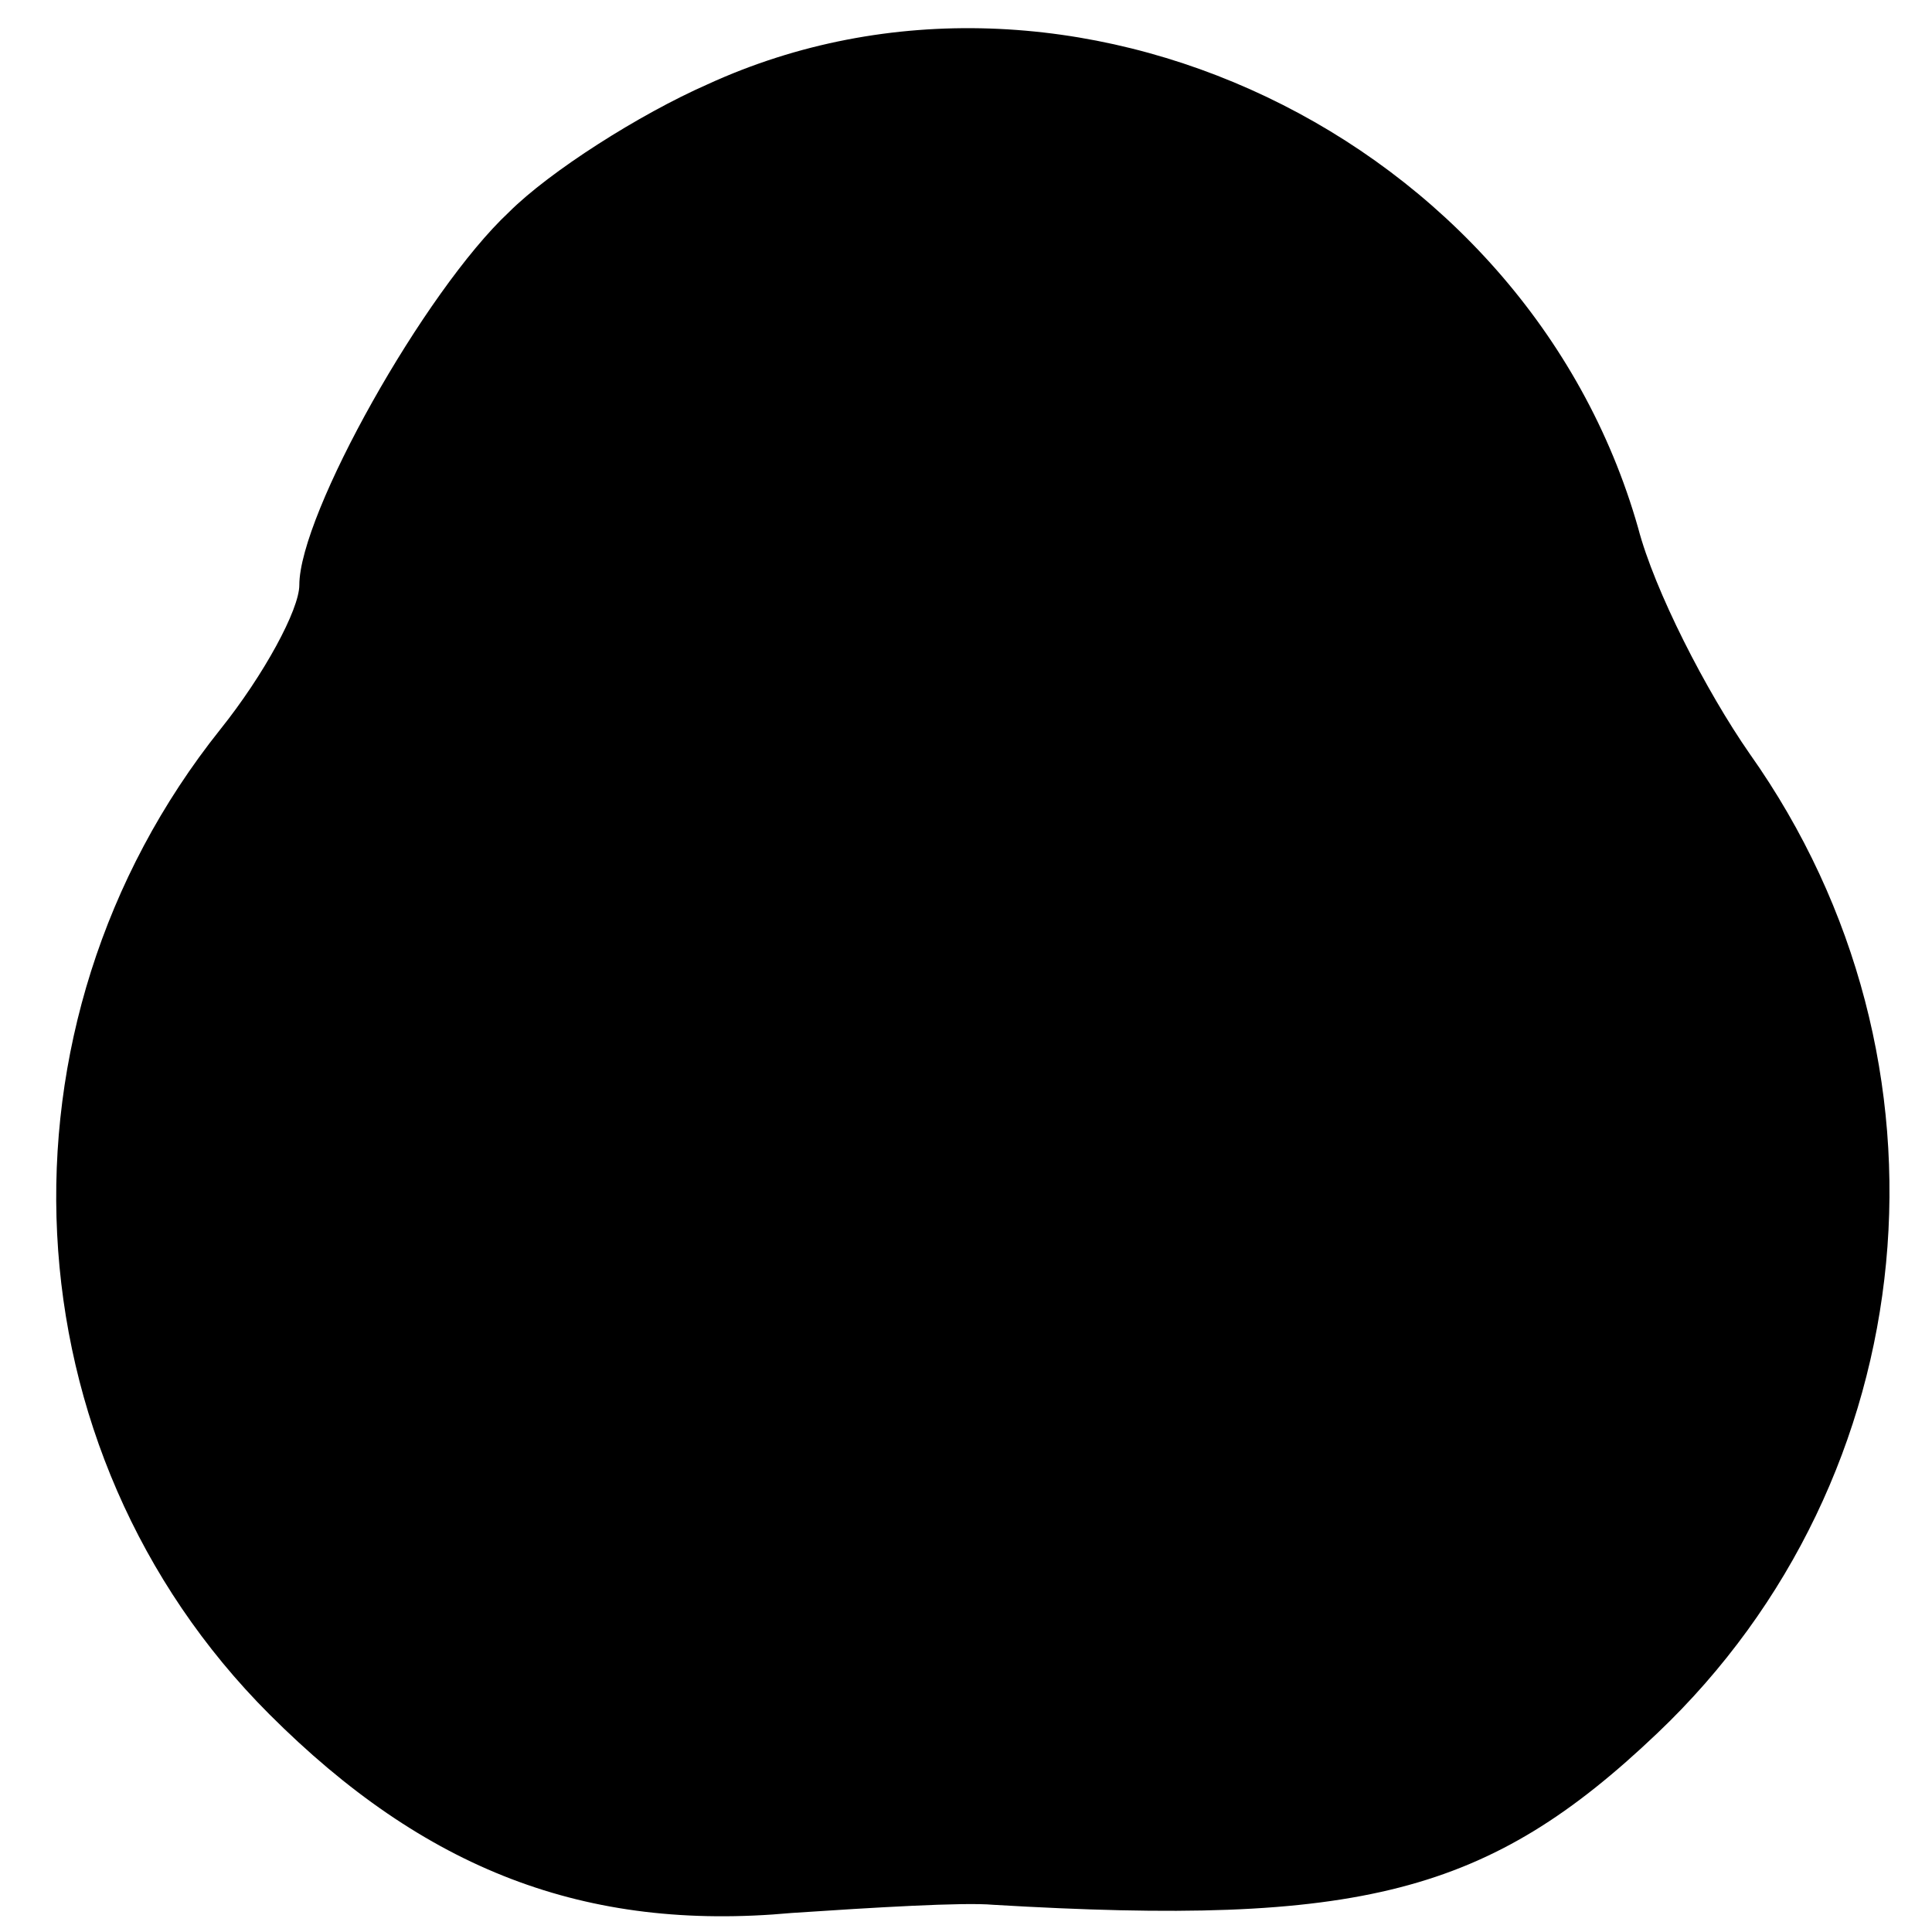 <?xml version="1.0" standalone="no"?>
<!DOCTYPE svg PUBLIC "-//W3C//DTD SVG 20010904//EN"
 "http://www.w3.org/TR/2001/REC-SVG-20010904/DTD/svg10.dtd">
<svg version="1.0" xmlns="http://www.w3.org/2000/svg"
 width="71pt" height="71pt" viewBox="0 0 71 71"
 preserveAspectRatio="xMidYMid meet">
<g transform="translate(0,71) scale(0.1,-0.1)"
fill="#000000" stroke="none">
<path d="M260 679 c-25 -11 -58 -32 -73 -47 -31 -29 -77 -111 -77 -137 0 -9
-13 -33 -29 -53 -87 -109 -79 -265 18 -362 57 -57 116 -80 192 -73 30 2 63 4
74 3 135 -8 182 4 244 63 99 94 114 247 34 360 -16 23 -35 60 -41 83 -41 144
-209 224 -342 163z"/>
</g>
</svg>
